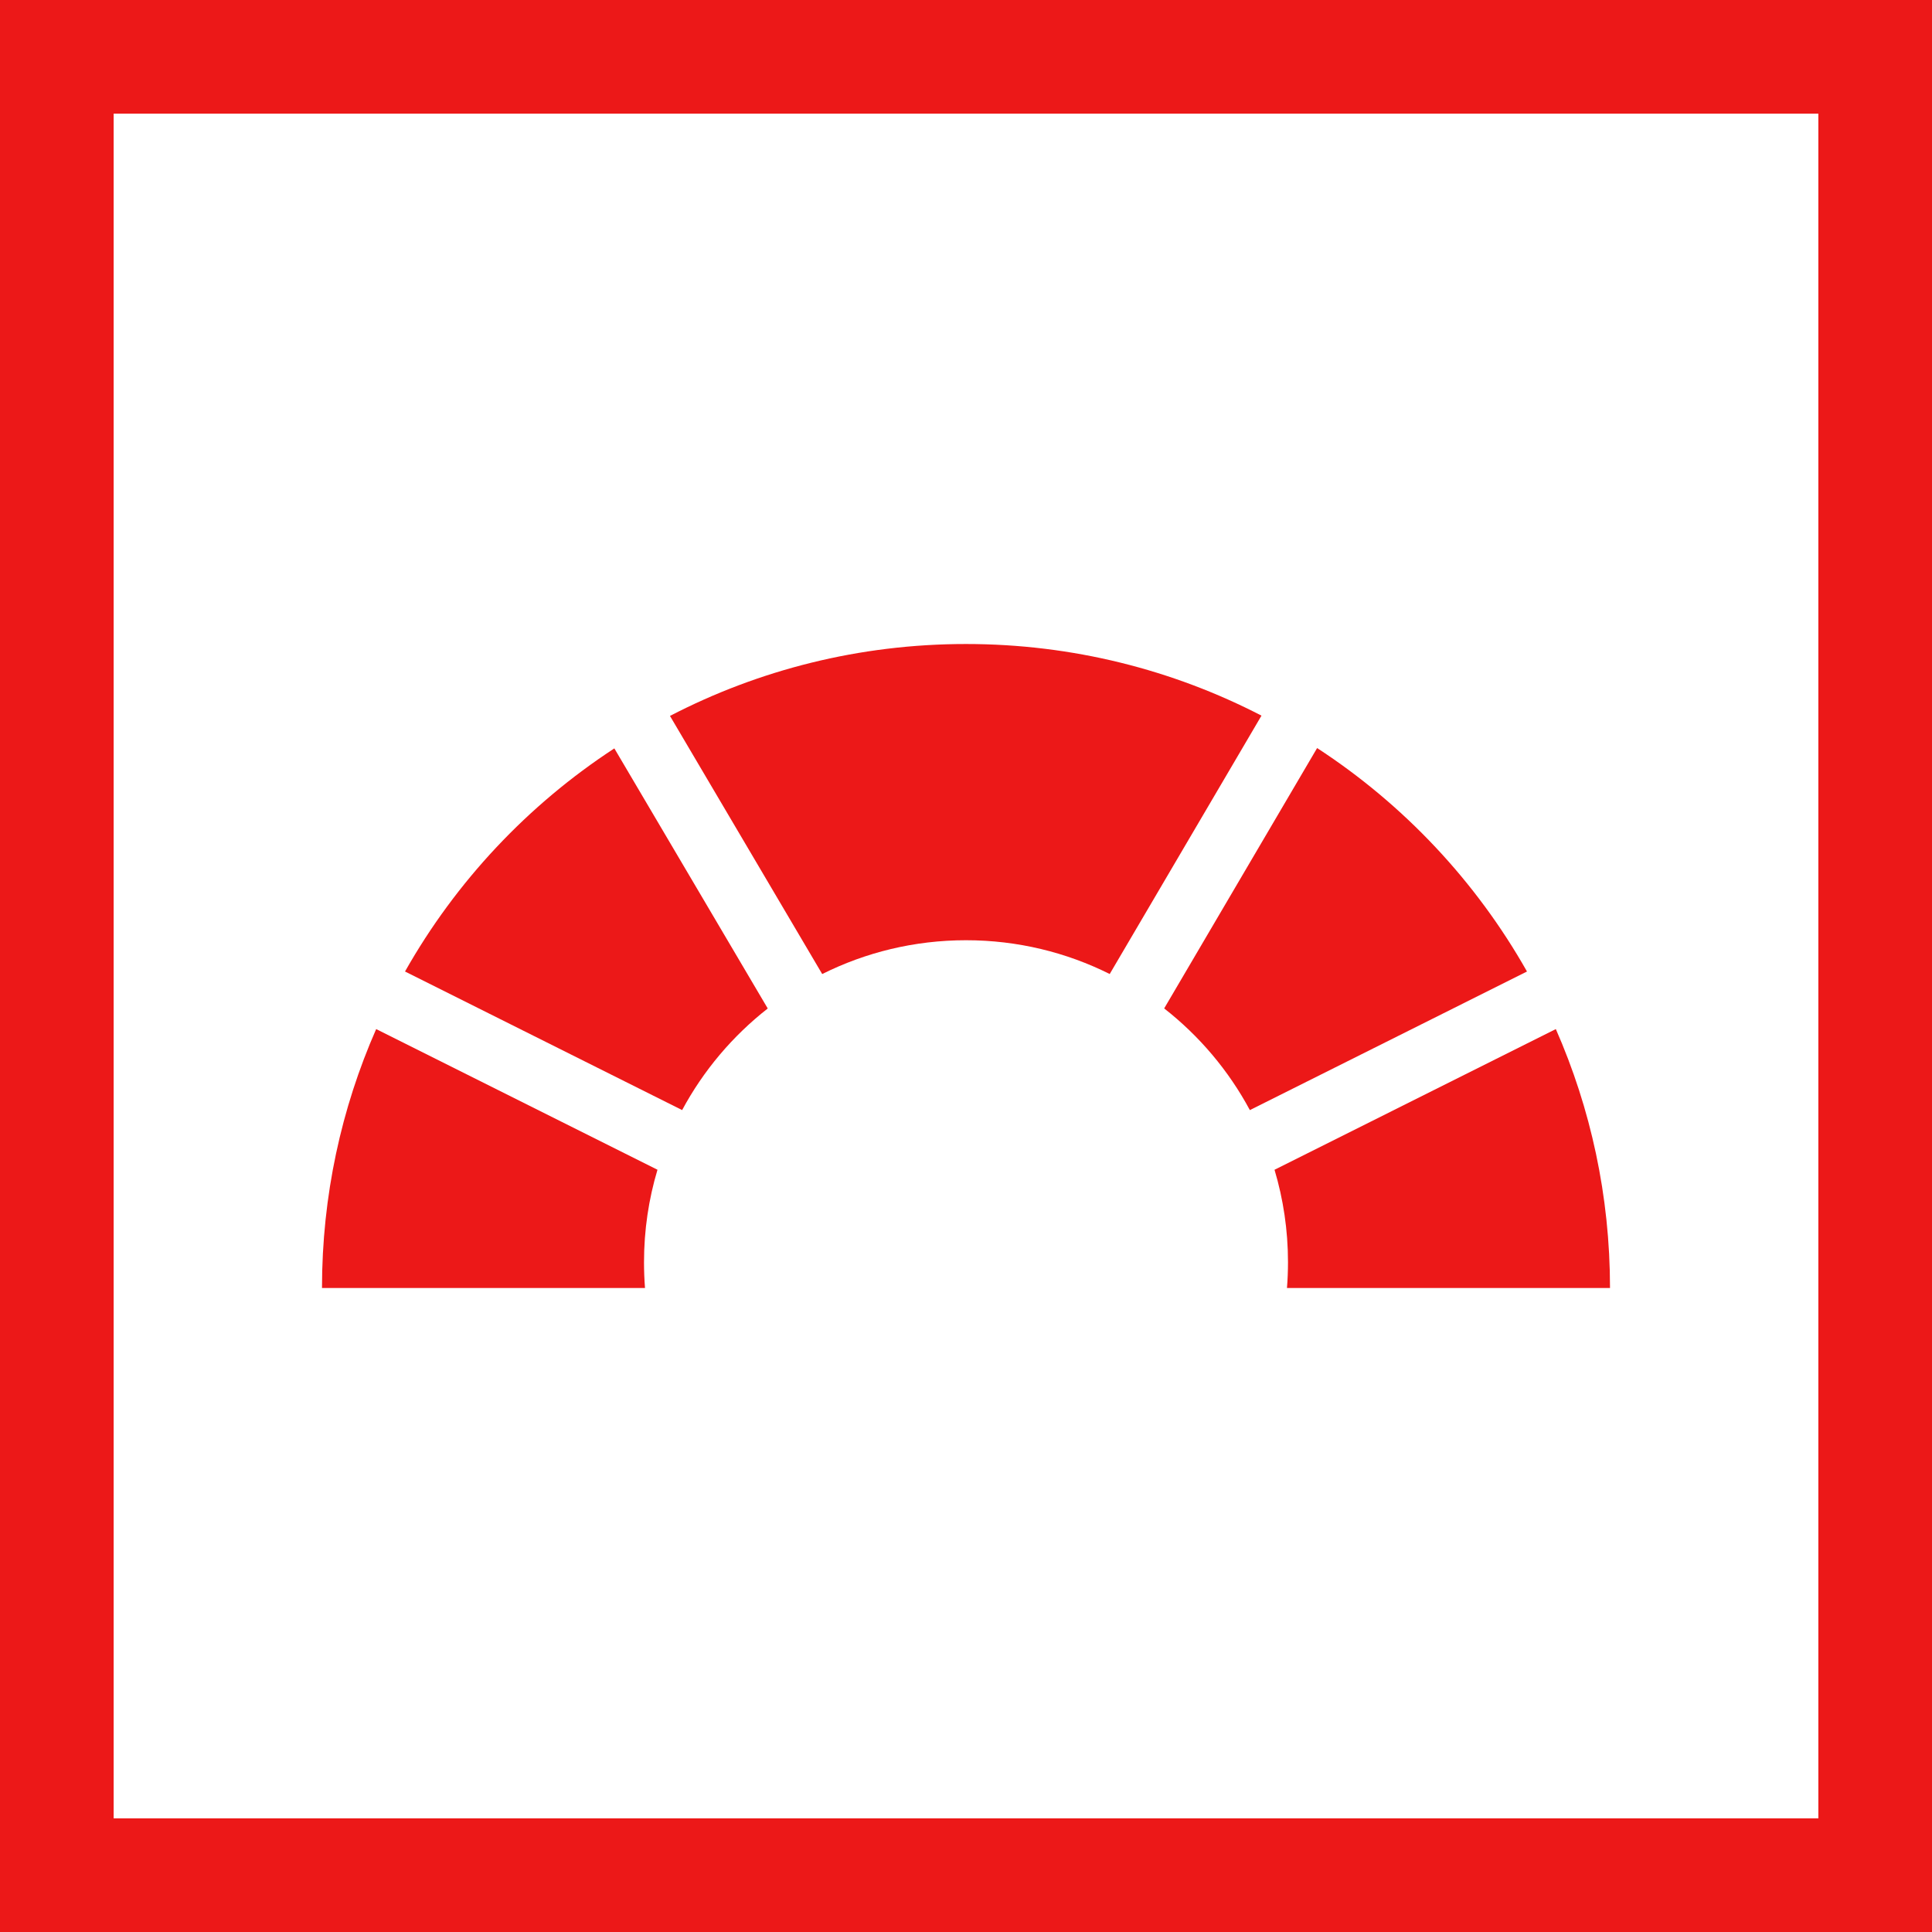 <?xml version="1.0" encoding="UTF-8"?> <svg xmlns="http://www.w3.org/2000/svg" width="68" height="68" viewBox="0 0 68 68" fill="none"> <rect x="2" y="2" width="64" height="64" stroke="#EC1818" stroke-width="4"></rect> <path d="M56.667 45.333C56.667 42.092 55.986 39.009 54.76 36.22L44.859 41.172C45.167 42.203 45.333 43.295 45.333 44.427C45.333 44.732 45.321 45.034 45.297 45.333H56.667Z" fill="#EC1818"></path> <path d="M46.358 26.329C49.407 28.316 51.948 31.016 53.745 34.194L43.991 39.072C43.243 37.679 42.212 36.46 40.975 35.493L46.358 26.329Z" fill="#EC1818"></path> <path d="M27.022 35.495L21.623 26.341C18.582 28.327 16.048 31.023 14.255 34.194L24.009 39.071C24.757 37.679 25.787 36.462 27.022 35.495Z" fill="#EC1818"></path> <path d="M23.141 41.171L13.24 36.22C12.014 39.009 11.333 42.092 11.333 45.333H22.702C22.679 45.034 22.667 44.732 22.667 44.427C22.667 43.295 22.832 42.202 23.141 41.171Z" fill="#EC1818"></path> <path d="M39.058 34.282L44.4 25.188C41.285 23.577 37.749 22.667 34 22.667C30.244 22.667 26.7 23.581 23.581 25.198L28.939 34.283C30.462 33.522 32.181 33.093 34 33.093C35.818 33.093 37.535 33.521 39.058 34.282Z" fill="#EC1818"></path> </svg> 